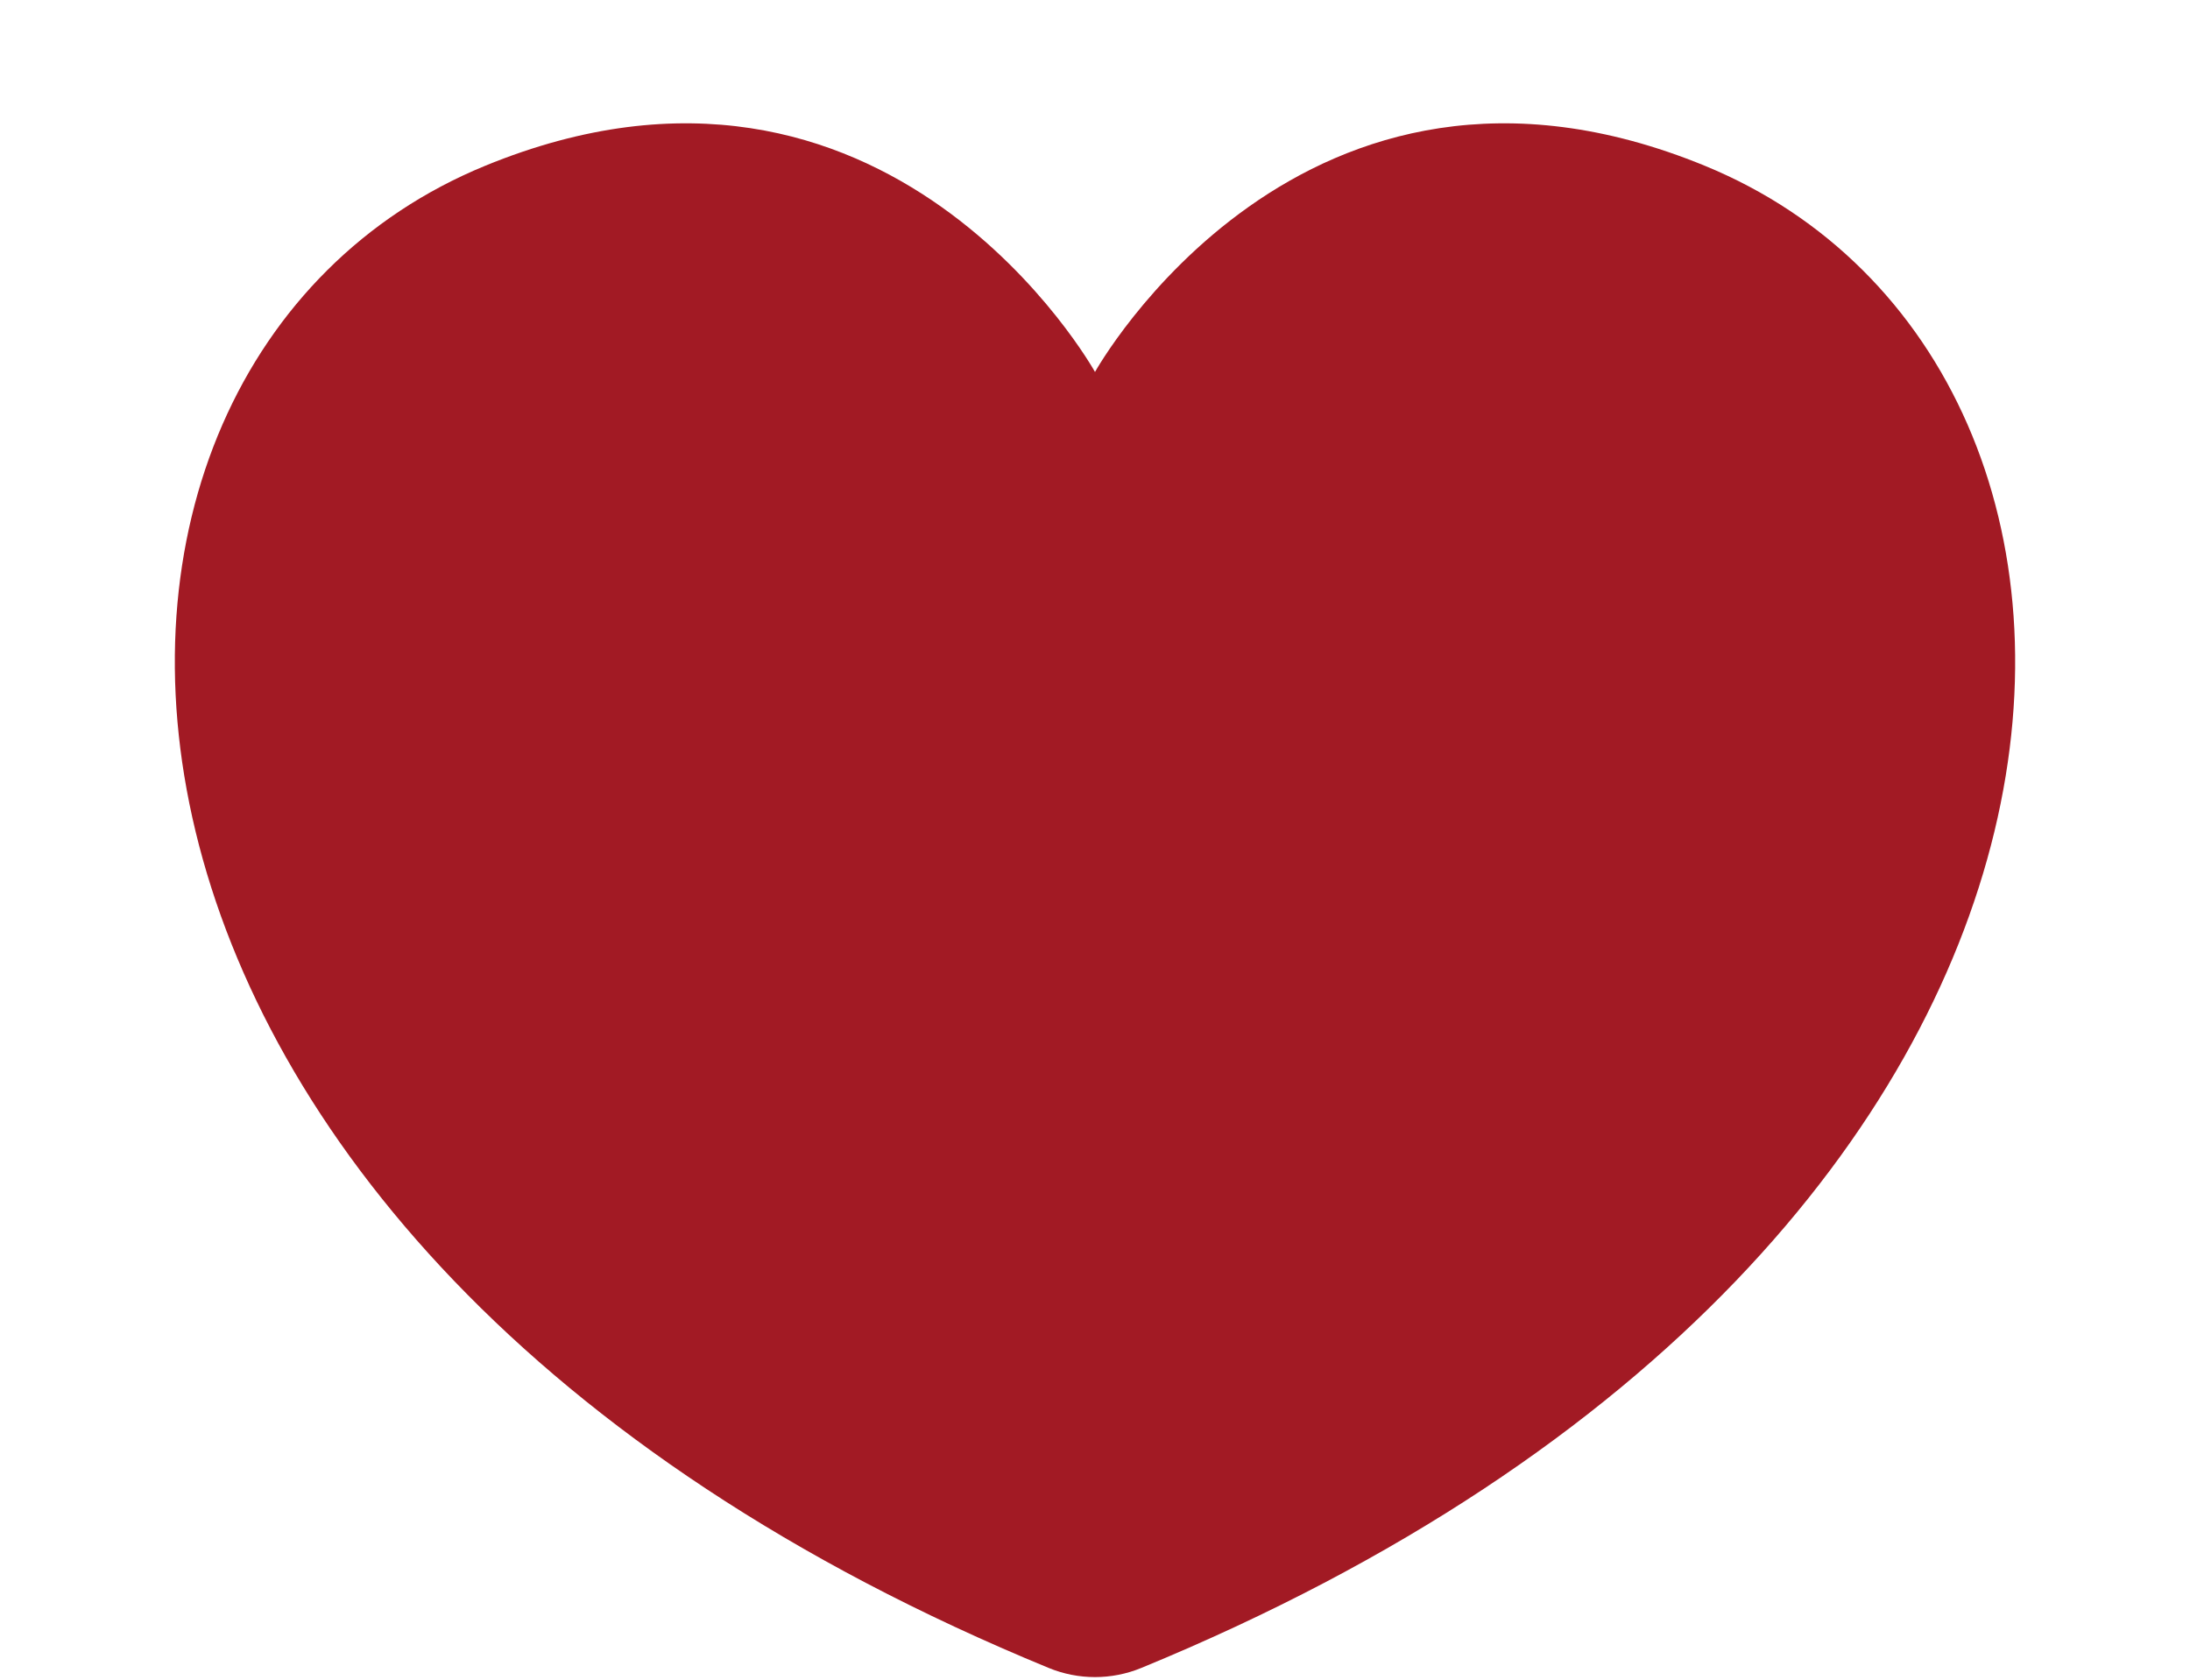 <?xml version="1.0" encoding="UTF-8" standalone="no"?><svg xmlns="http://www.w3.org/2000/svg" xmlns:xlink="http://www.w3.org/1999/xlink" fill="#000000" height="456.5" preserveAspectRatio="xMidYMid meet" version="1" viewBox="-47.5 5.4 595.0 456.5" width="595" zoomAndPan="magnify"><g><g id="change1_1"><path d="M 415.762 50.477 C 306.164 5.426 250 106.469 250 106.469 C 250 106.469 193.836 5.426 84.238 50.477 C -47.477 104.621 -44.711 342.59 237.418 458.605 C 245.48 461.922 254.52 461.922 262.582 458.605 C 544.711 342.59 547.477 104.621 415.762 50.477" fill="#a21a24"/></g><g id="change2_1"><path d="M 284.996 252.605 C 281.051 251.34 276.844 253.473 275.578 257.414 C 275.566 257.453 274.219 261.246 270.422 264.898 C 265.434 269.695 258.562 272.129 250 272.129 C 229.777 272.129 224.629 258.016 224.449 257.5 C 223.184 253.555 218.957 251.383 215.016 252.648 C 211.07 253.914 208.898 258.137 210.164 262.082 C 210.492 263.102 218.559 287.129 250 287.129 C 281.441 287.129 289.508 263.102 289.836 262.082 C 291.102 258.137 288.941 253.871 284.996 252.605" fill="#a21a24"/></g><g id="change3_1"><path d="M 161.789 211.328 C 157.836 212.562 155.629 216.766 156.859 220.723 C 158.094 224.676 162.289 226.883 166.25 225.648 C 182.984 220.434 192.984 233.844 193.465 234.5 C 194.926 236.559 197.234 237.656 199.586 237.656 C 201.07 237.656 202.574 237.215 203.887 236.297 C 207.273 233.914 208.098 229.238 205.719 225.848 C 200.102 217.84 183.688 204.504 161.789 211.328" fill="#a21a24"/></g><g id="change3_2"><path d="M 318.758 206.836 C 309.625 206.836 302.195 214.266 302.195 223.395 C 302.195 232.527 309.625 239.957 318.758 239.957 C 327.891 239.957 335.32 232.527 335.32 223.395 C 335.32 214.266 327.891 206.836 318.758 206.836" fill="#a21a24"/></g></g></svg>
